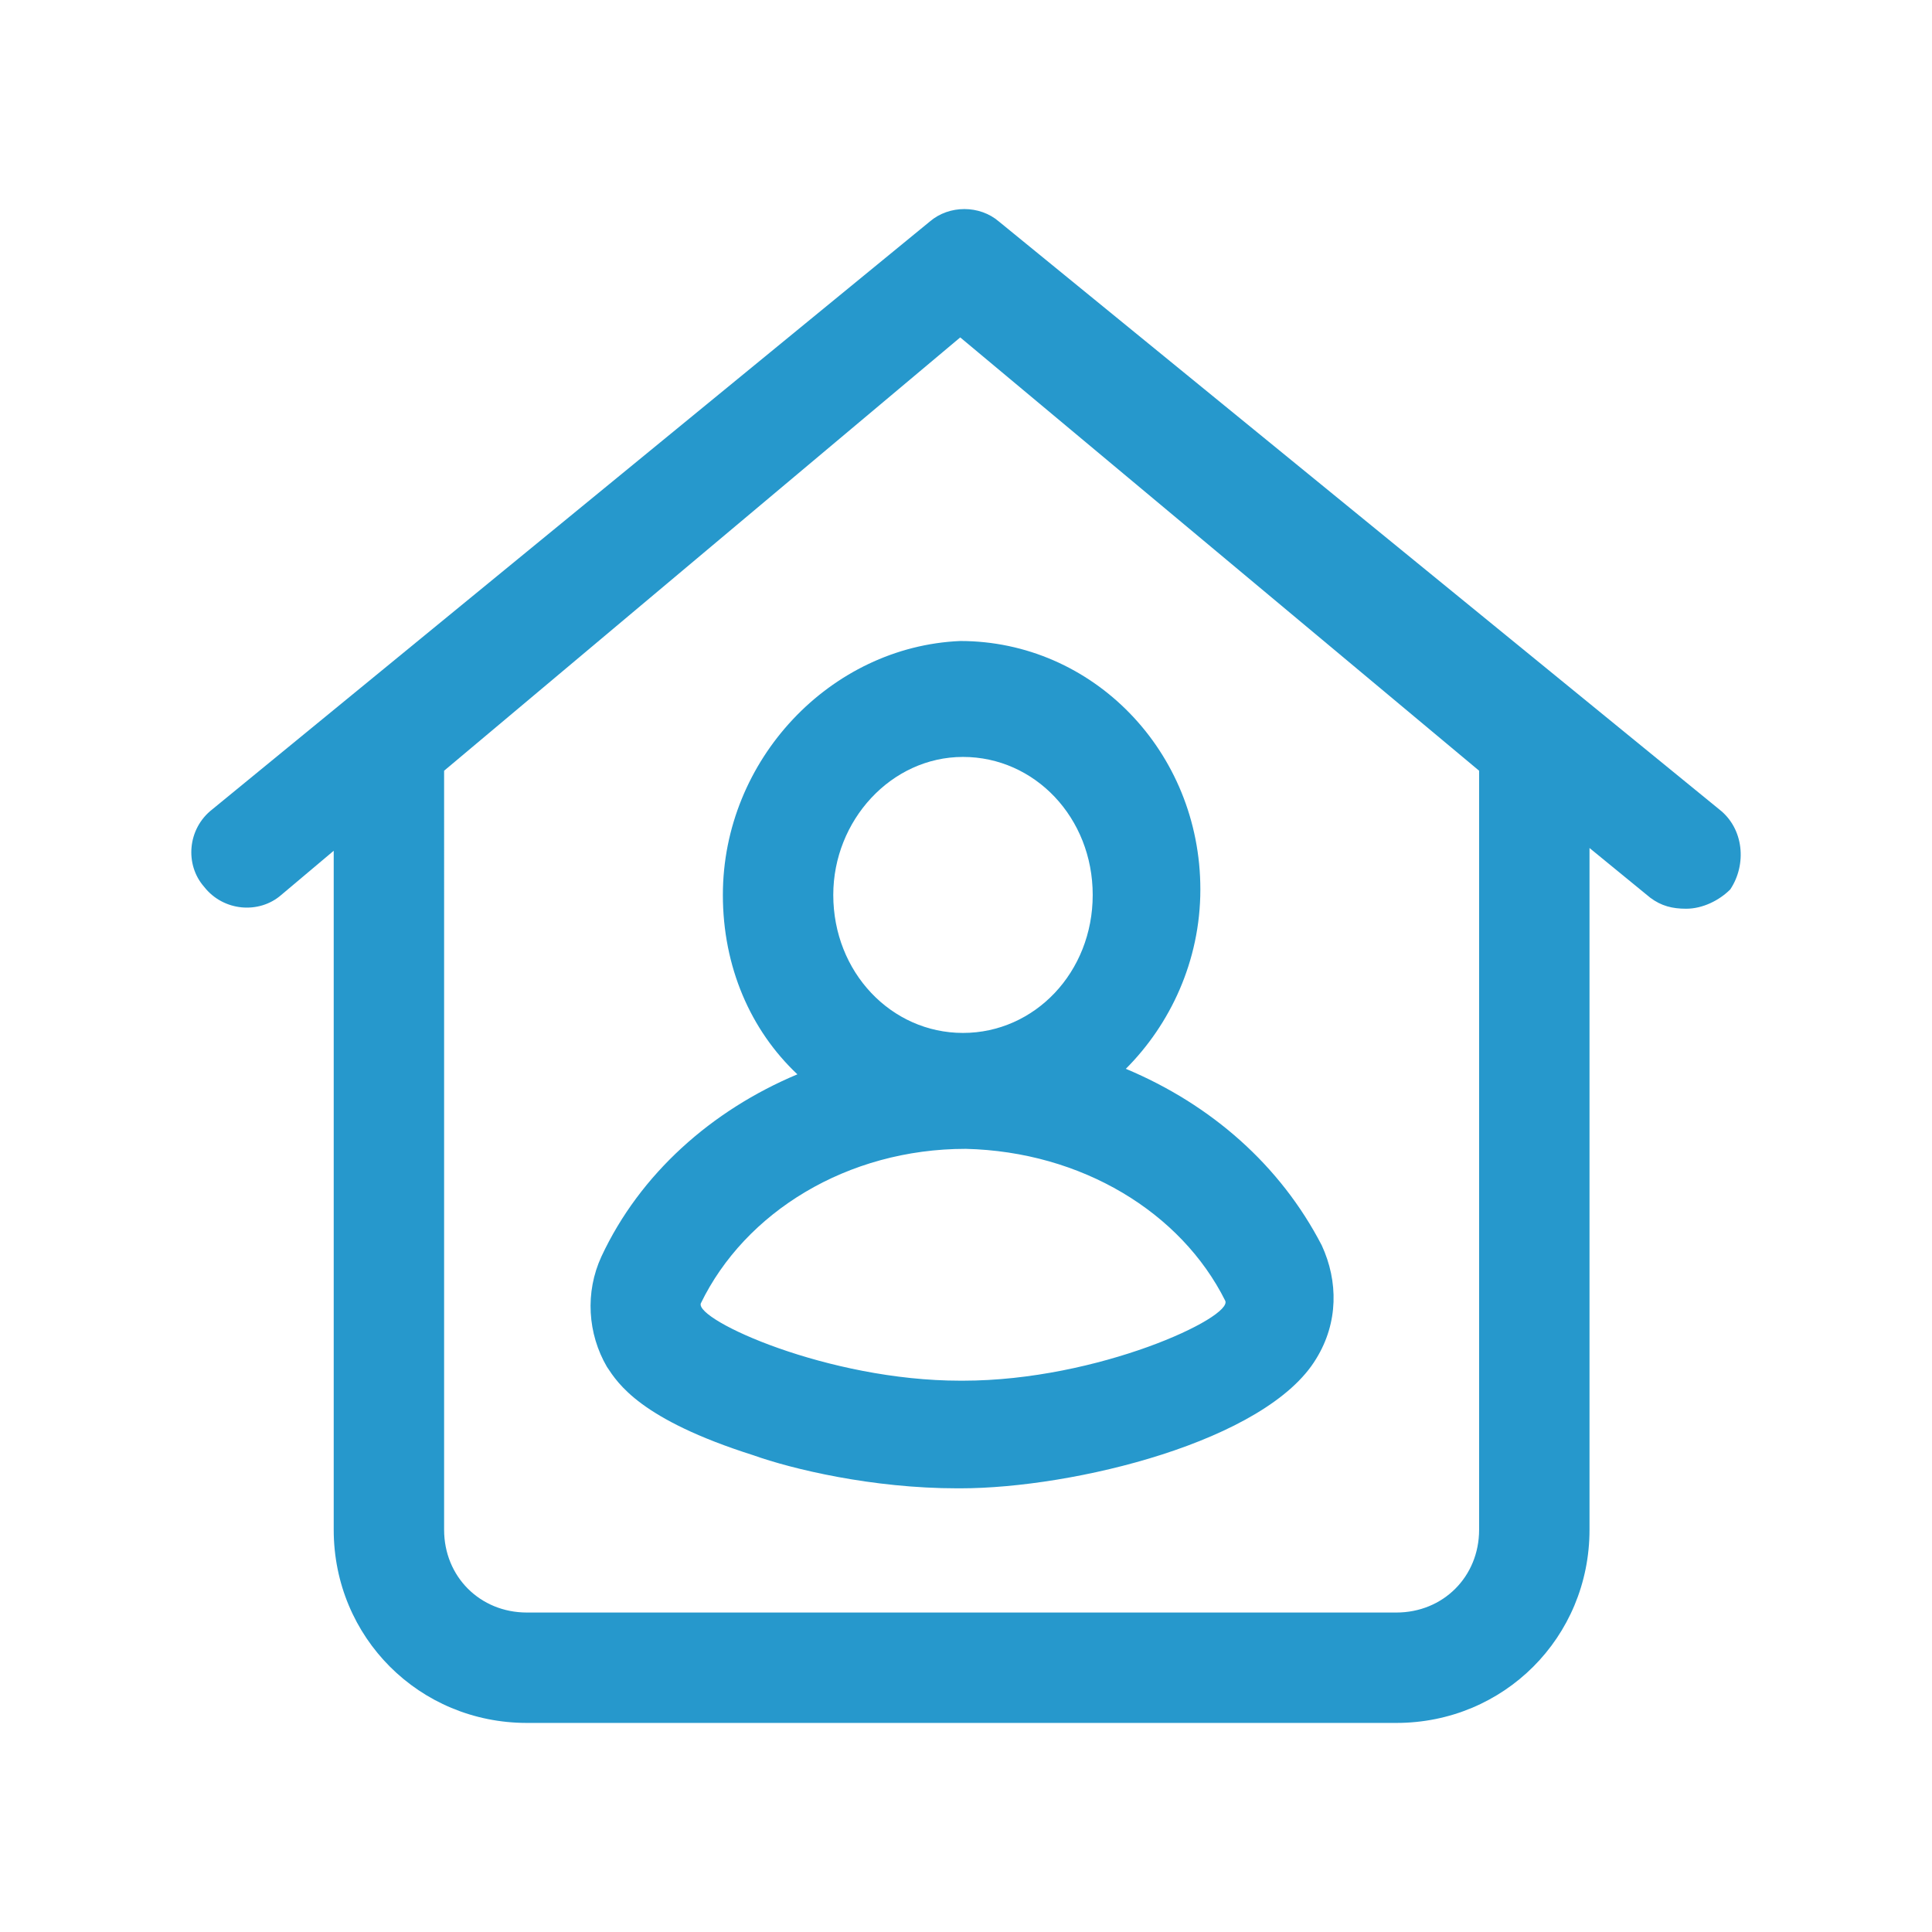 <?xml version="1.0" encoding="UTF-8" standalone="no"?>
<svg
   xmlns:dc="http://purl.org/dc/elements/1.1/"
   xmlns:cc="http://creativecommons.org/ns#"
   xmlns:rdf="http://www.w3.org/1999/02/22-rdf-syntax-ns#"
   xmlns:svg="http://www.w3.org/2000/svg"
   xmlns="http://www.w3.org/2000/svg"
   height="70"
   width="70"
   xml:space="preserve"
   viewBox="0 0 70 70"
   y="0px"
   x="0px"
   id="Layer_1"
   version="1.1"><defs
   id="defs15">
	
	
	
</defs>
<style
   id="style2"
   type="text/css">
	.st0{fill:#C22353;}
</style>
<g
   transform="translate(-8.609,-9.375)"
   id="g839"><path
     style="fill:#2698cc;fill-opacity:1"
     id="path6"
     d="M 70.9,38.7 44.8,17.4 c -0.7,-0.6 -1.8,-0.6 -2.5,0 l -26,21.3 c -0.9,0.7 -1,2 -0.3,2.8 0.7,0.9 2,1 2.8,0.3 l 1.9,-1.6 v 24.6 c 0,3.9 3.1,7 7,7 h 31.5 c 3.9,0 7,-3.1 7,-7 V 40.1 l 2.2,1.8 c 0.4,0.3 0.8,0.4 1.3,0.4 0.6,0 1.2,-0.3 1.6,-0.7 0.6,-0.9 0.5,-2.2 -0.4,-2.9 z m -8.7,26.1 c 0,1.7 -1.3,3 -3,3 H 27.7 c -1.7,0 -3,-1.3 -3,-3 V 37.3 L 43.4,21.6 62.2,37.3 Z"
     class="st0" /><path
     style="fill:#2698cc;fill-opacity:1"
     id="path8"
     d="m 34.8,41.8 c 0,2.6 1,4.9 2.7,6.5 -3.1,1.3 -5.7,3.6 -7.1,6.6 -0.6,1.3 -0.5,2.8 0.2,4 0.4,0.6 1.2,1.9 5.3,3.2 1.4,0.5 4.3,1.2 7.4,1.2 h 0.1 c 4.1,0 11.1,-1.7 12.9,-4.7 0.8,-1.3 0.8,-2.8 0.2,-4.1 -1.5,-2.9 -4,-5.1 -7.1,-6.4 1.6,-1.6 2.7,-3.9 2.7,-6.5 0,-5 -3.9,-9 -8.7,-9 -4.7,0.2 -8.6,4.3 -8.6,9.2 z M 53,56.5 c 0.3,0.6 -4.6,2.9 -9.5,2.9 0,0 -0.1,0 -0.1,0 -4.8,0 -9.6,-2.2 -9.4,-2.8 1.6,-3.3 5.3,-5.6 9.6,-5.6 4.2,0.1 7.8,2.3 9.4,5.5 z M 43.5,36.8 c 2.6,0 4.7,2.2 4.7,5 0,2.8 -2.1,5 -4.7,5 -2.6,0 -4.7,-2.2 -4.7,-5 0,-2.7 2.1,-5 4.7,-5 z"
     class="st0" /></g>
</svg>